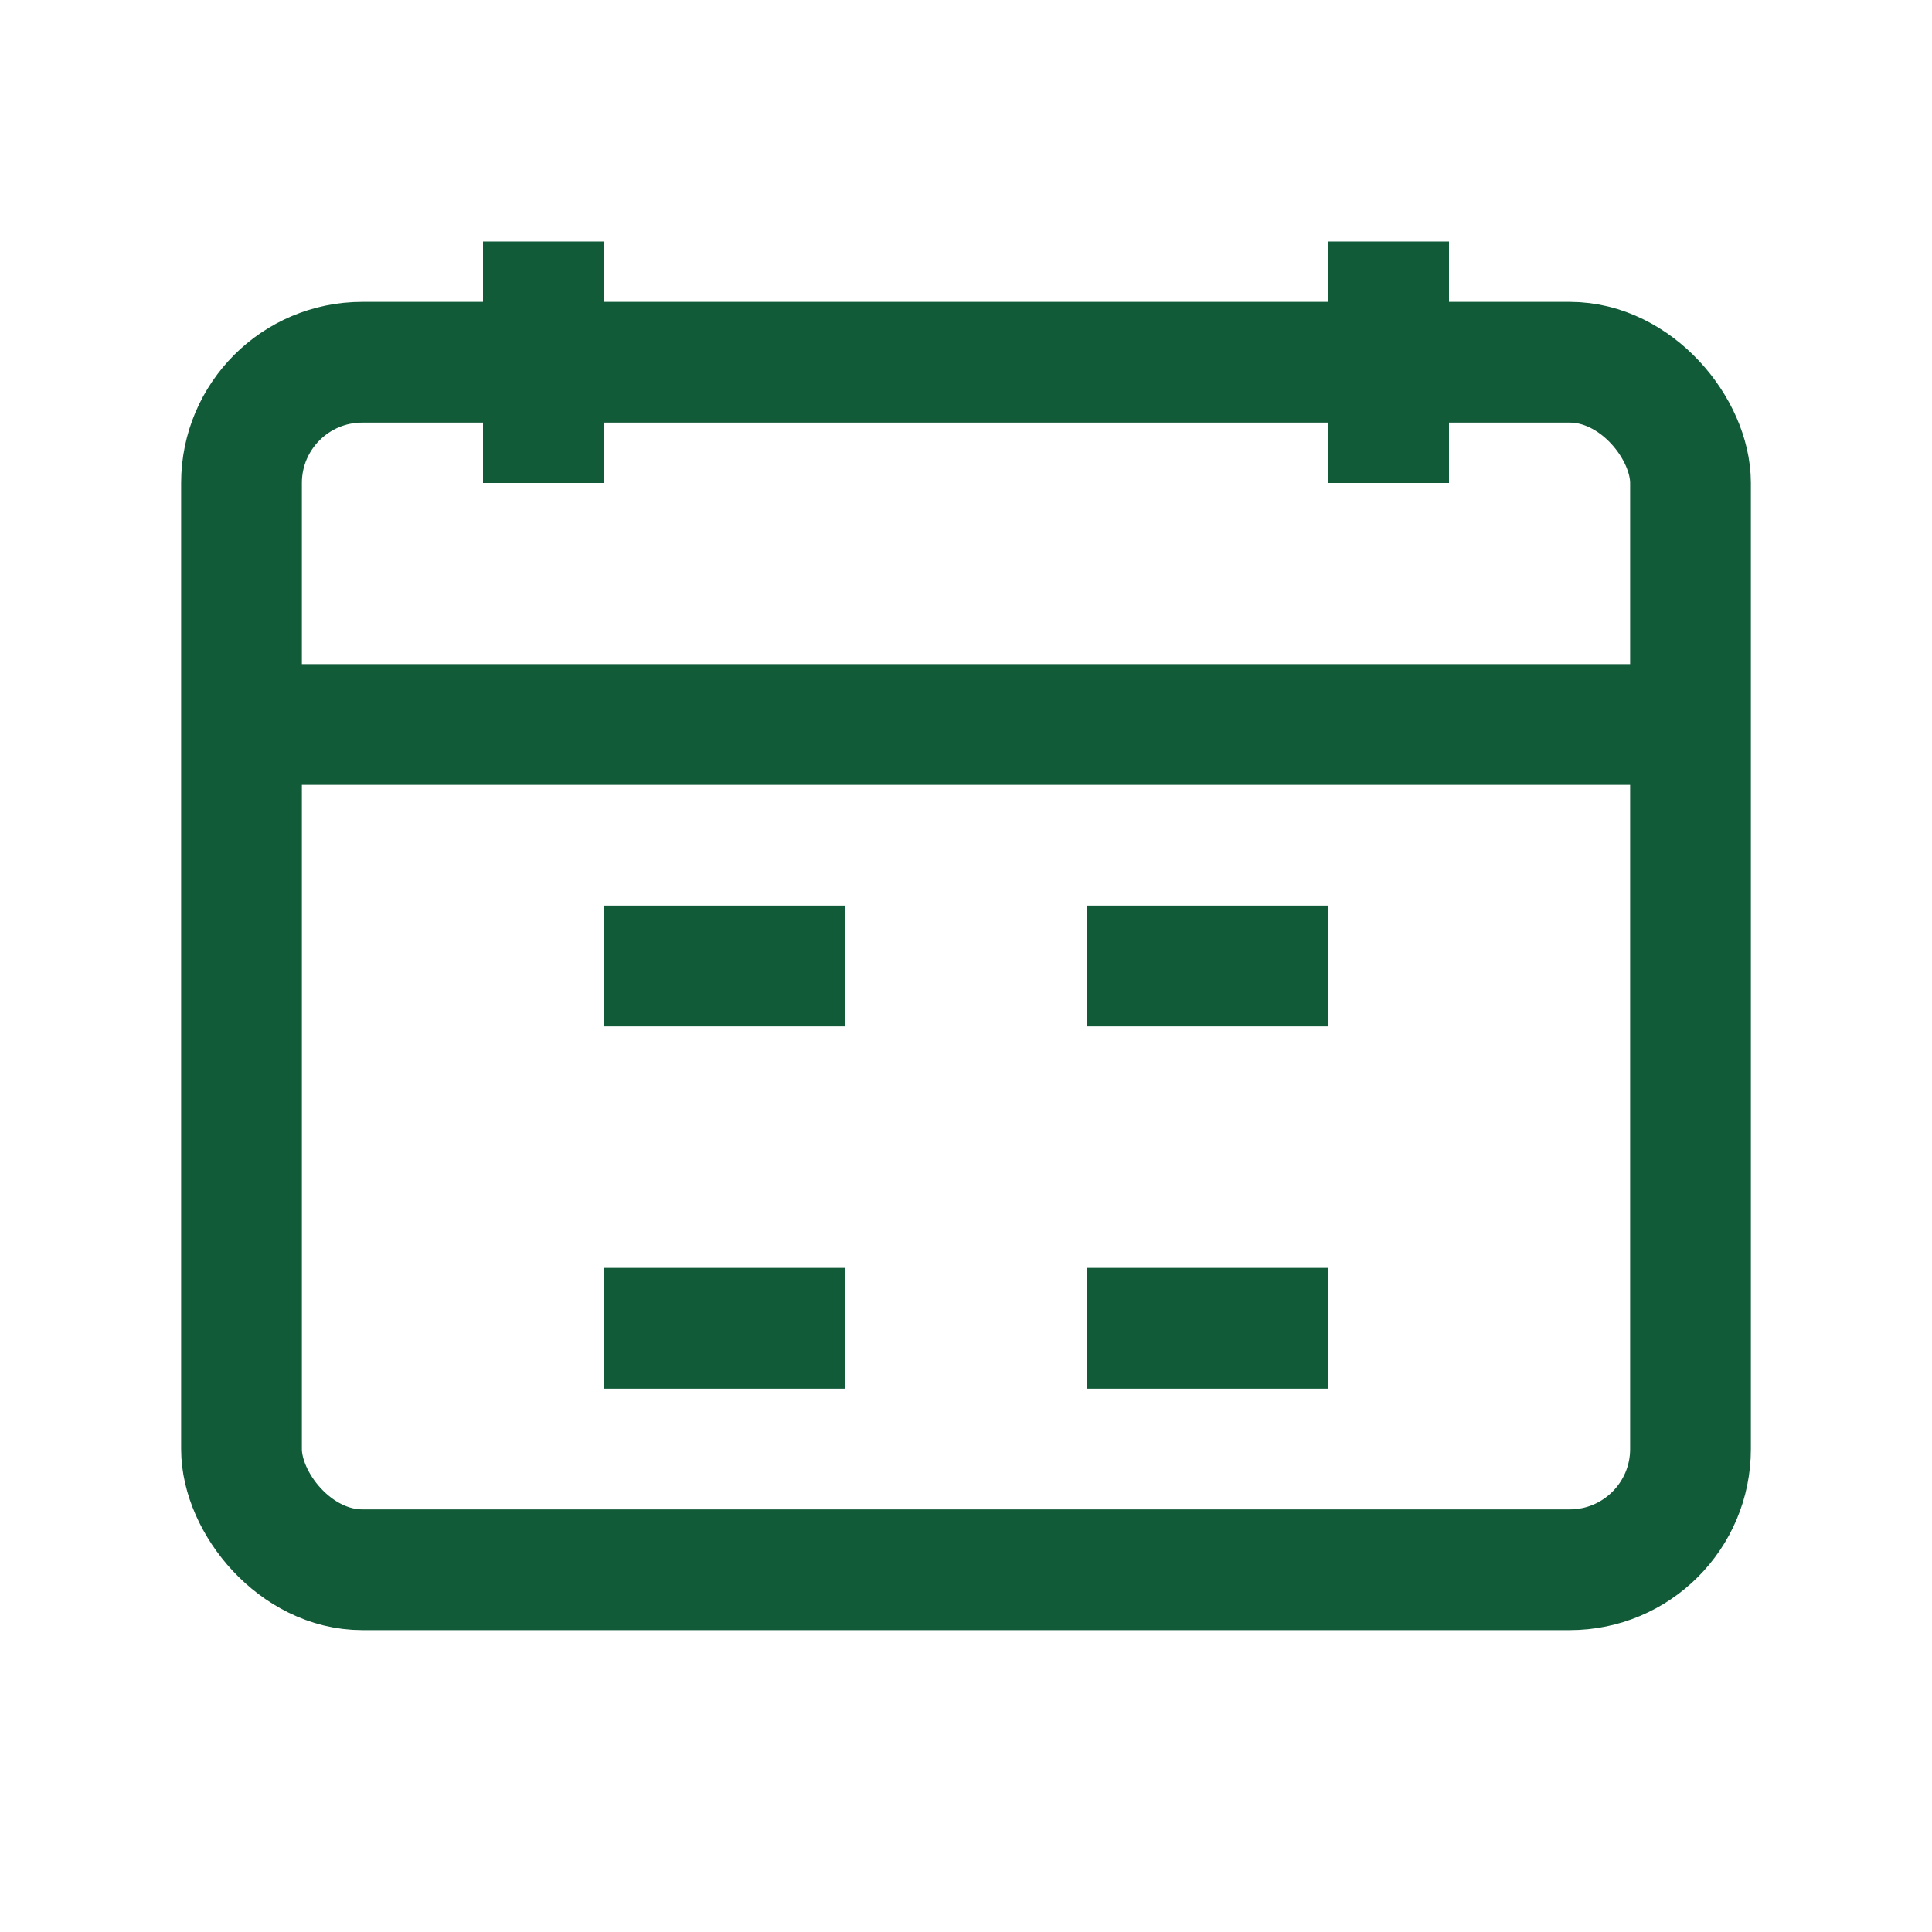 <?xml version="1.0" encoding="UTF-8"?>
<svg xmlns="http://www.w3.org/2000/svg" width="32" height="32" viewBox="0 0 32 32"><g fill="none" stroke="#125B39" stroke-width="2"><rect x="4" y="6" width="24" height="20" rx="2"/><path d="M9 4v4M23 4v4M4 12h24"/><path d="M10 16h4m4 0h4m-12 6h4m4 0h4"/></g></svg>